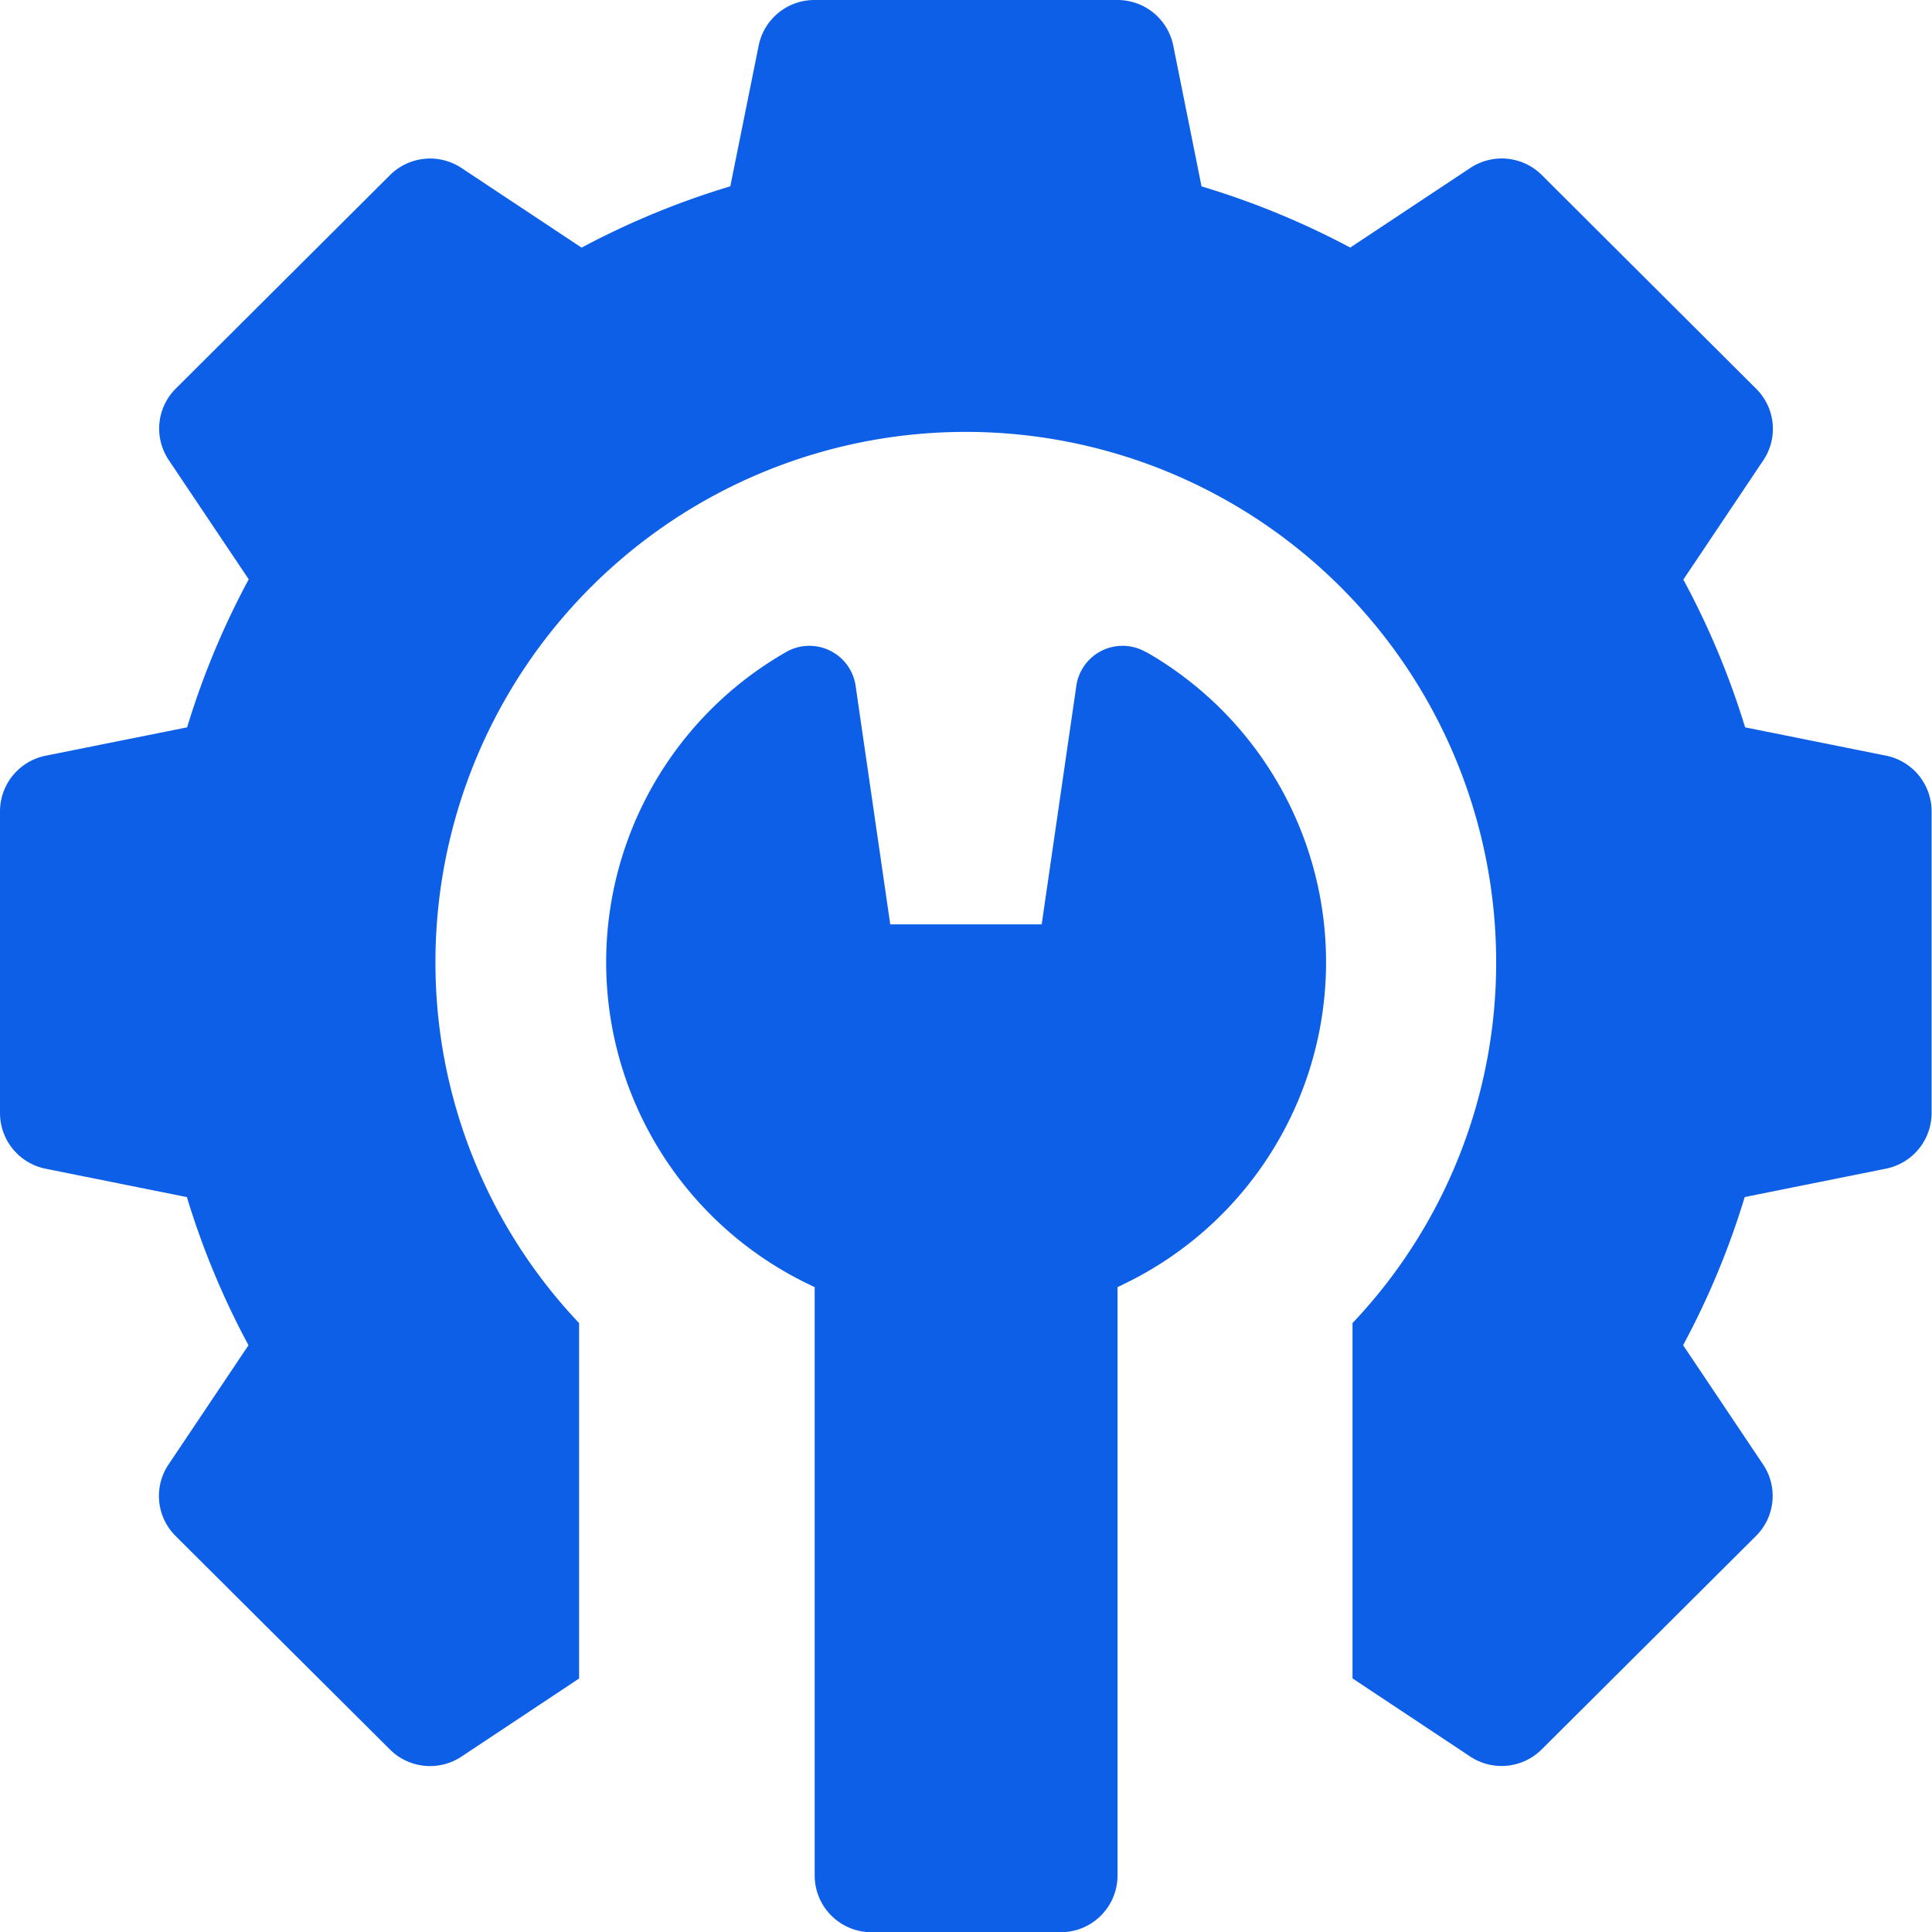 <svg xmlns="http://www.w3.org/2000/svg" width="34" height="34" viewBox="0 0 34 34">
  <g id="settings_4_" data-name="settings (4)" transform="translate(-1)">
    <path id="Path_122384" data-name="Path 122384" d="M34.2,13.3l-2.489-.5A14.144,14.144,0,0,0,30.624,10.2l1.408-2.1a.993.993,0,0,0-.125-1.257L28.135,3.082a1,1,0,0,0-1.262-.125l-2.111,1.4A14.267,14.267,0,0,0,22.145,3.28L21.647.8a1,1,0,0,0-.981-.8H15.333a1,1,0,0,0-.981.8l-.5,2.479a14.272,14.272,0,0,0-2.617,1.079l-2.111-1.4a1,1,0,0,0-1.262.125L4.094,6.838a.993.993,0,0,0-.125,1.257l1.408,2.1A14.149,14.149,0,0,0,4.293,12.8L1.8,13.3a1,1,0,0,0-.8.977V19.59a1,1,0,0,0,.8.977l2.489.5a14.146,14.146,0,0,0,1.084,2.607l-1.408,2.1a.993.993,0,0,0,.125,1.257l3.771,3.756a1,1,0,0,0,1.262.125l2.068-1.373V23.284a9.222,9.222,0,0,1-2.528-6.35,9.333,9.333,0,0,1,18.667,0,9.222,9.222,0,0,1-2.528,6.35v6.253l2.068,1.373a1,1,0,0,0,1.262-.124l3.771-3.756a.993.993,0,0,0,.125-1.257l-1.408-2.1a14.15,14.15,0,0,0,1.084-2.607l2.489-.5a1,1,0,0,0,.8-.977V14.277A1,1,0,0,0,34.2,13.3Z" fill="#0d5fe7"/>
    <path id="Path_122385" data-name="Path 122385" d="M170.5,171.251a.822.822,0,0,0-1.225.591l-.61,4.2H166l-.61-4.2a.822.822,0,0,0-1.225-.591,6.288,6.288,0,0,0,.4,11.125l.105.051v10.352a1,1,0,0,0,1,1H169a1,1,0,0,0,1-1V182.426l.105-.051a6.288,6.288,0,0,0,.4-11.125Z" transform="translate(-149.333 -159.775)" fill="#0d5fe7"/>
  </g>
</svg>
